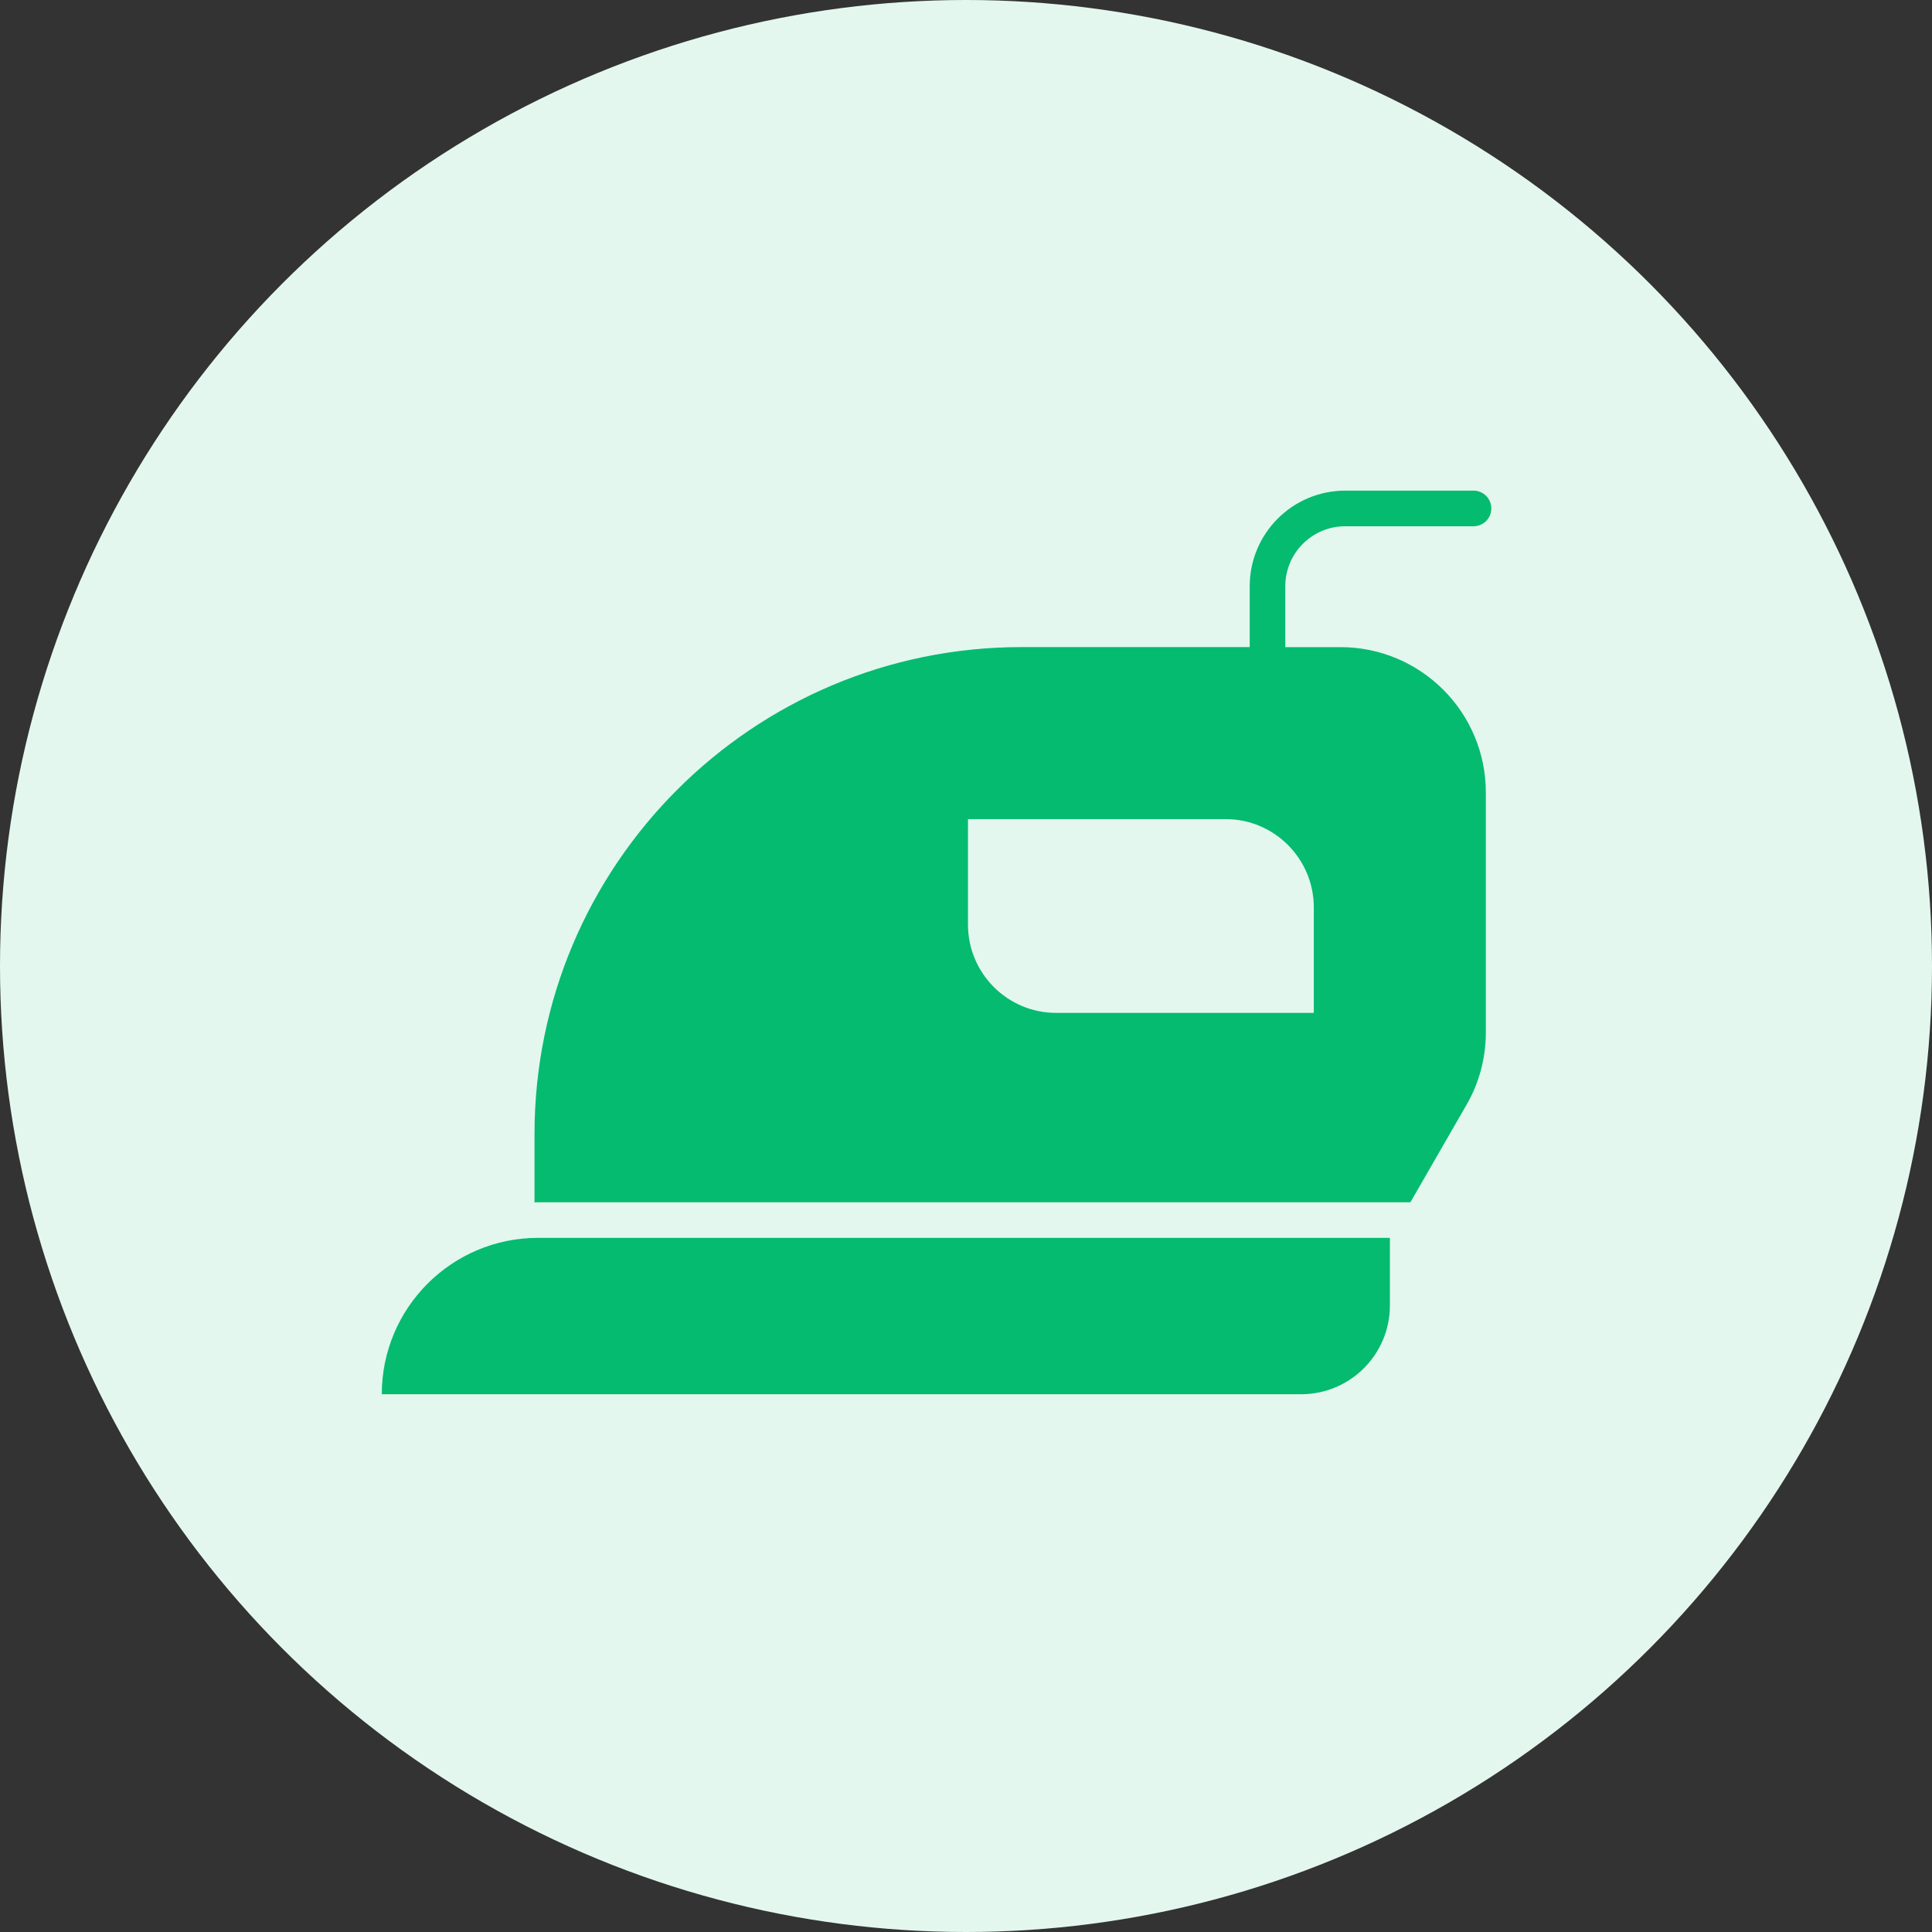 <svg width="41" height="41" viewBox="0 0 41 41" fill="none" xmlns="http://www.w3.org/2000/svg">
<rect x="0" y="0" width="41" height="41" fill="#333333" stroke="none"/>
<circle cx="20.5" cy="20.5" r="20.5" fill="#E3F7EF"/>
<g clip-path="url(#clip0_10_543)">
<path d="M28.547 11.168H31.27C31.479 11.168 31.648 10.999 31.648 10.79C31.648 10.581 31.479 10.412 31.27 10.412H28.547C27.43 10.412 26.521 11.321 26.521 12.439V13.732H21.68C15.973 13.732 11.343 18.358 11.343 24.069V25.517C11.369 25.517 11.394 25.514 11.42 25.514H29.931L31.12 23.449C31.392 22.981 31.532 22.448 31.532 21.907V16.82C31.532 15.116 30.153 13.733 28.445 13.733H27.276V12.439C27.276 11.738 27.846 11.168 28.547 11.168ZM27.881 19.258V21.495H22.413C21.381 21.495 20.542 20.656 20.542 19.621V17.383H26.011C27.042 17.383 27.881 18.223 27.881 19.258Z" fill="#05BB70"/>
<path d="M8.102 29.588H27.611C28.652 29.588 29.496 28.744 29.496 27.703V26.269H11.42C9.587 26.269 8.102 27.755 8.102 29.588Z" fill="#05BB70"/>
</g>
<defs>
<clipPath id="clip0_10_543">
<rect width="23.75" height="20" fill="white" transform="translate(8 10)"/>
</clipPath>
</defs>
</svg>
